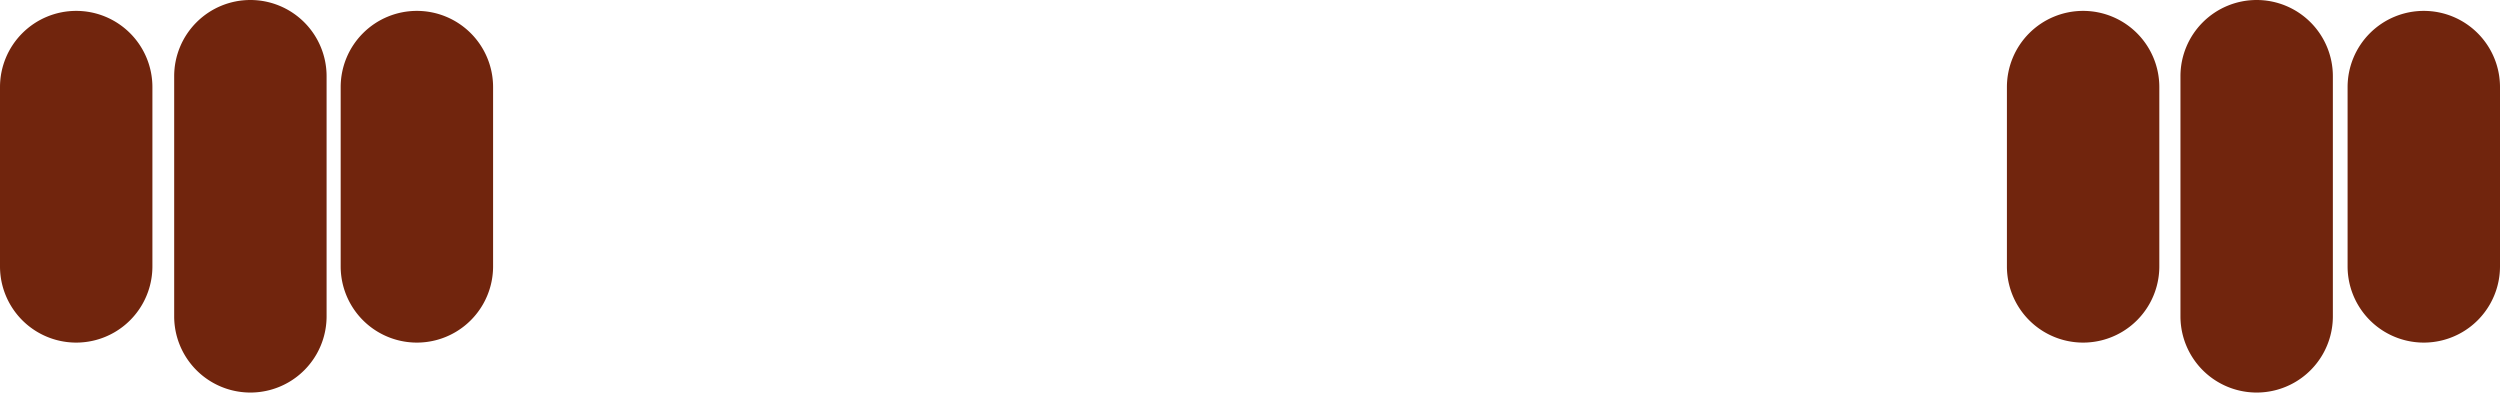 <?xml version="1.0" encoding="UTF-8"?> <svg xmlns="http://www.w3.org/2000/svg" viewBox="0 0 39.04 6.13"> <defs> <style>.cls-1{fill:#71250d;}</style> </defs> <g id="Слой_2" data-name="Слой 2"> <g id="Слой_1-2" data-name="Слой 1"> <path class="cls-1" d="M3.91,0A1.19,1.19,0,0,0,2.72,1.19V4.94a1.19,1.19,0,1,0,2.38,0V1.19A1.19,1.19,0,0,0,3.91,0Z"></path> <path class="cls-1" d="M1.19.17A1.19,1.19,0,0,0,0,1.36v2.8a1.19,1.19,0,0,0,2.38,0V1.36A1.19,1.19,0,0,0,1.19.17Z"></path> <path class="cls-1" d="M6.51.17A1.19,1.19,0,0,0,5.32,1.36v2.8a1.19,1.19,0,0,0,2.38,0V1.36A1.19,1.19,0,0,0,6.51.17Z"></path> <path class="cls-1" d="M35.24,0a1.19,1.19,0,0,0-1.19,1.19V4.94a1.19,1.19,0,0,0,2.38,0V1.19A1.19,1.19,0,0,0,35.24,0Z"></path> <path class="cls-1" d="M32.53.17a1.19,1.19,0,0,0-1.19,1.19v2.8a1.19,1.19,0,1,0,2.38,0V1.36A1.19,1.19,0,0,0,32.53.17Z"></path> <path class="cls-1" d="M37.85.17a1.19,1.19,0,0,0-1.19,1.19v2.8a1.19,1.19,0,0,0,2.38,0V1.36A1.19,1.19,0,0,0,37.85.17Z"></path> </g> </g> </svg> 